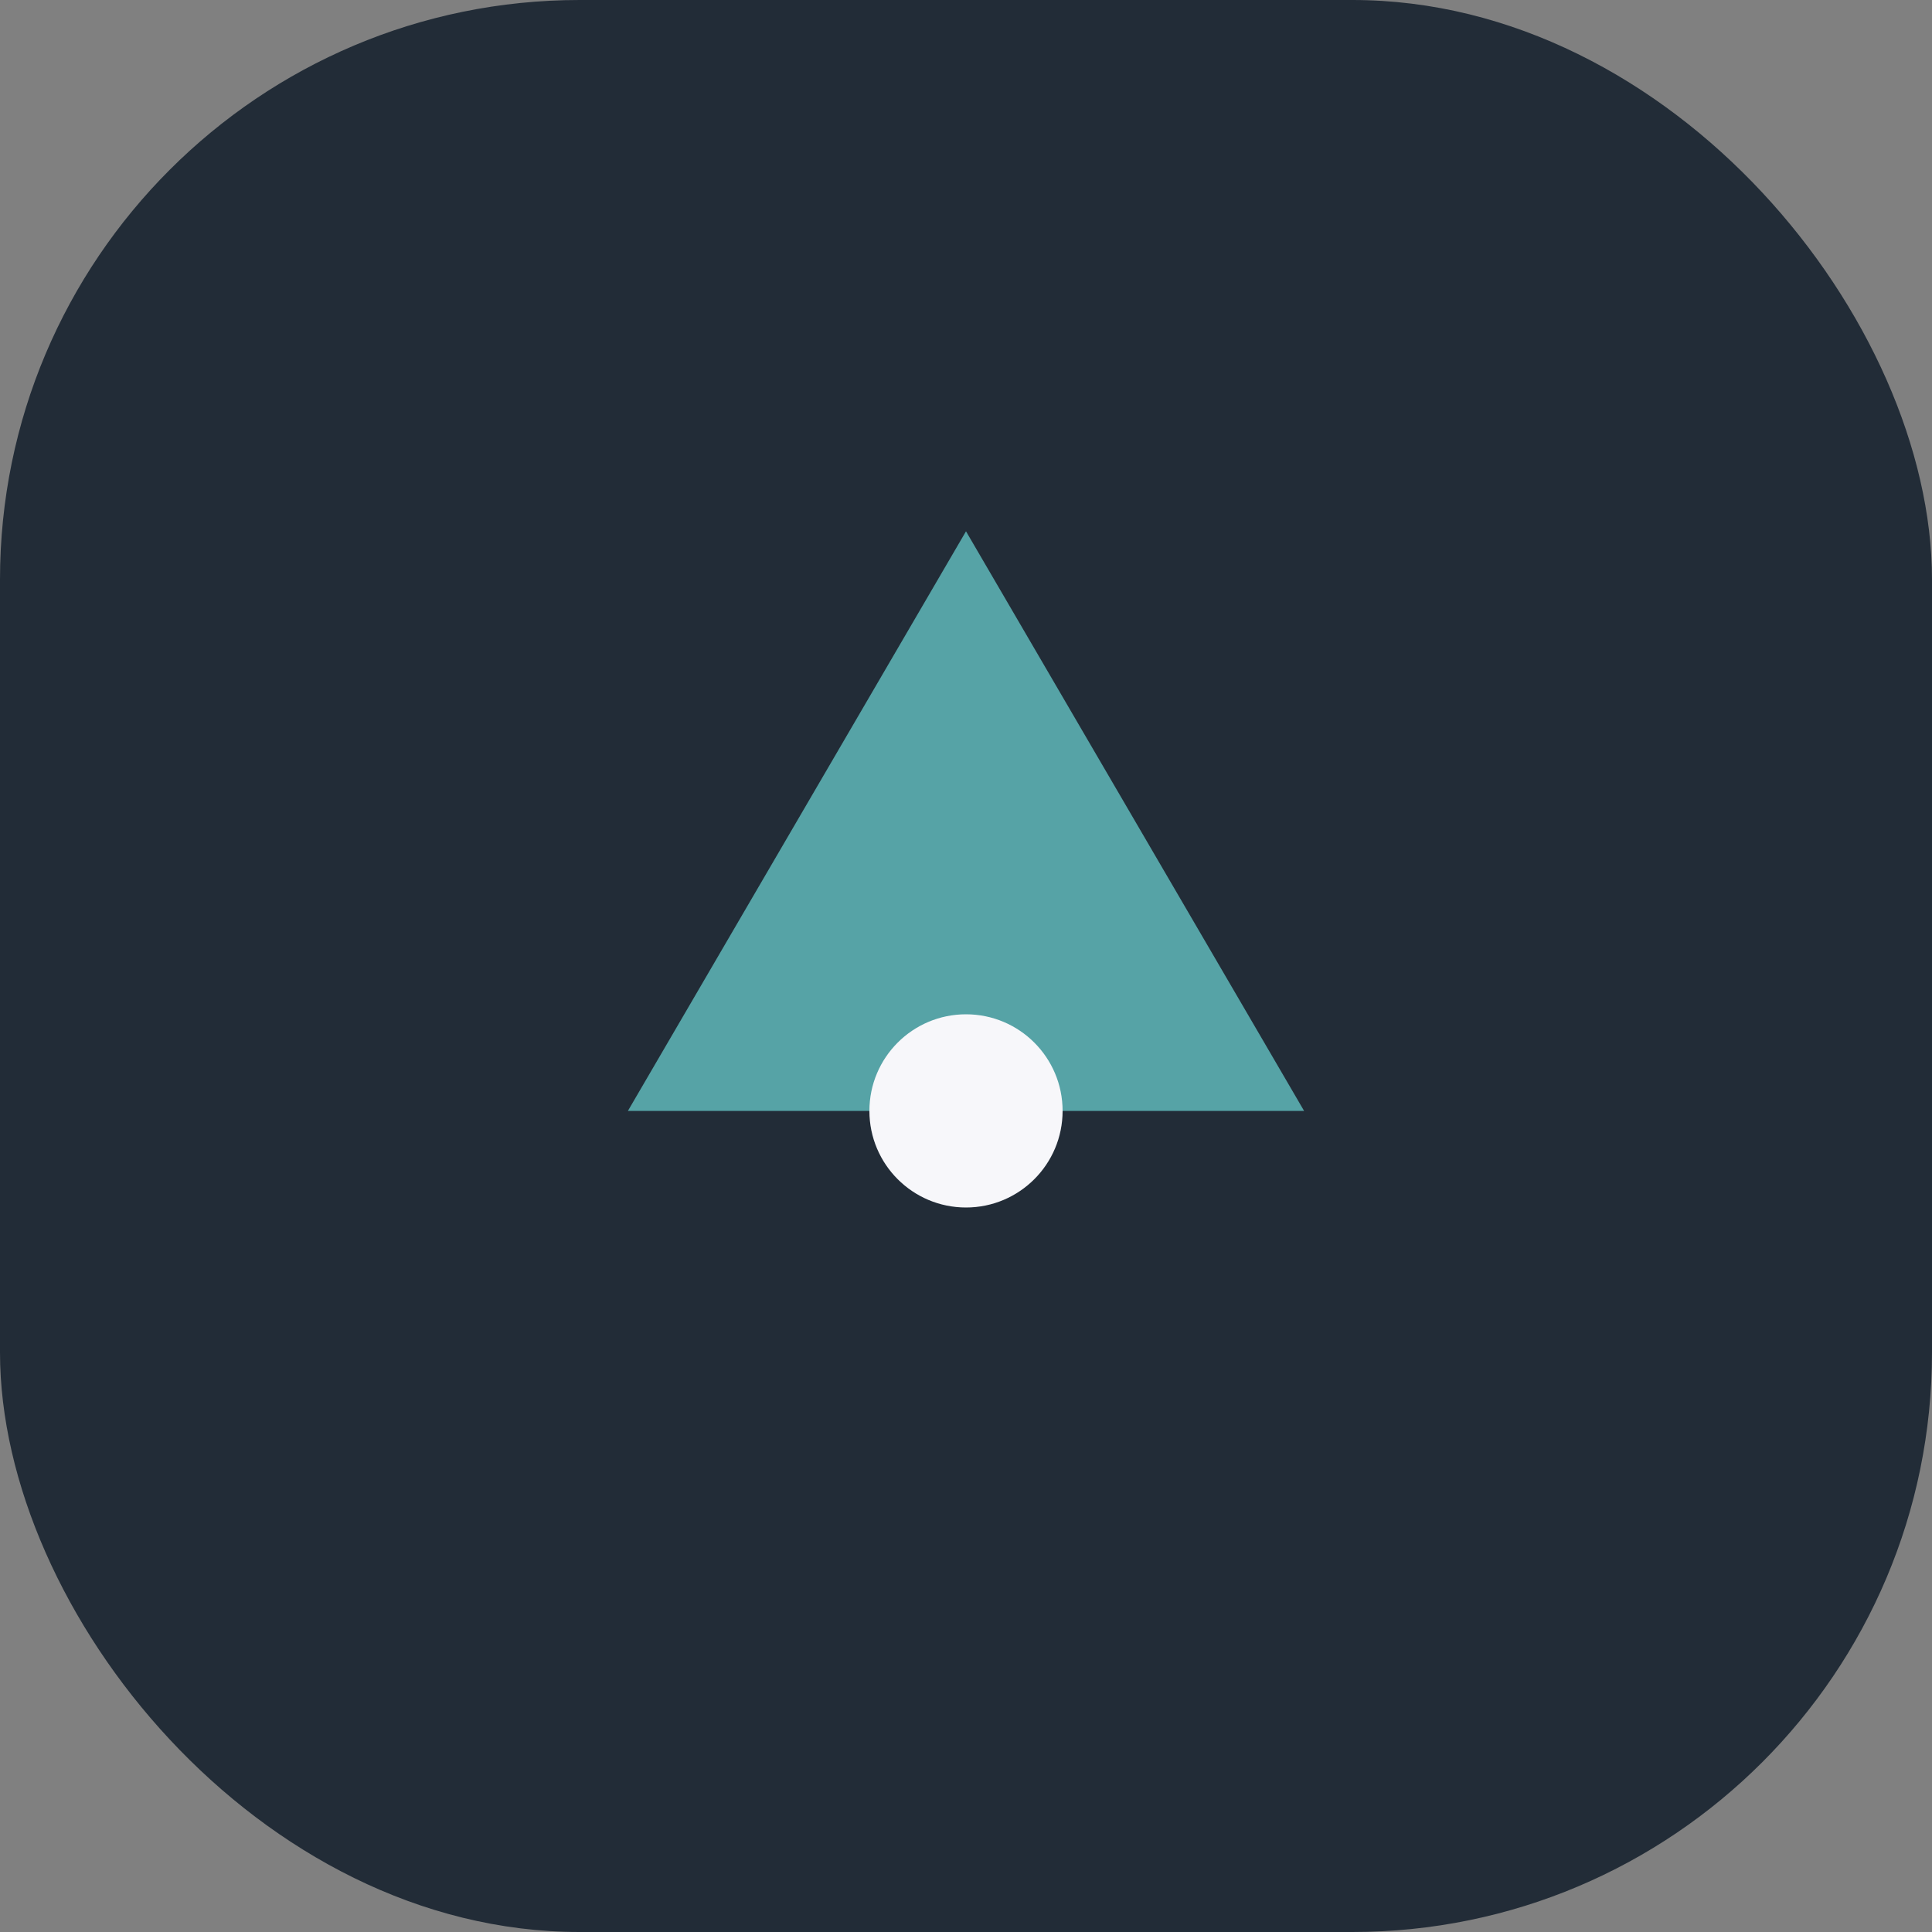 <?xml version="1.0" encoding="UTF-8"?>
<svg xmlns="http://www.w3.org/2000/svg" width="40" height="40" viewBox="0 0 40 40"><rect x="0" y="0" width="40" height="40" fill="#808080" stroke="none"/><rect width="40" height="40" rx="12" fill="#222C37"/><path d="M20 11l7 12h-14z" fill="#56A3A6"/><circle cx="20" cy="23" r="2" fill="#F7F7FA"/></svg>